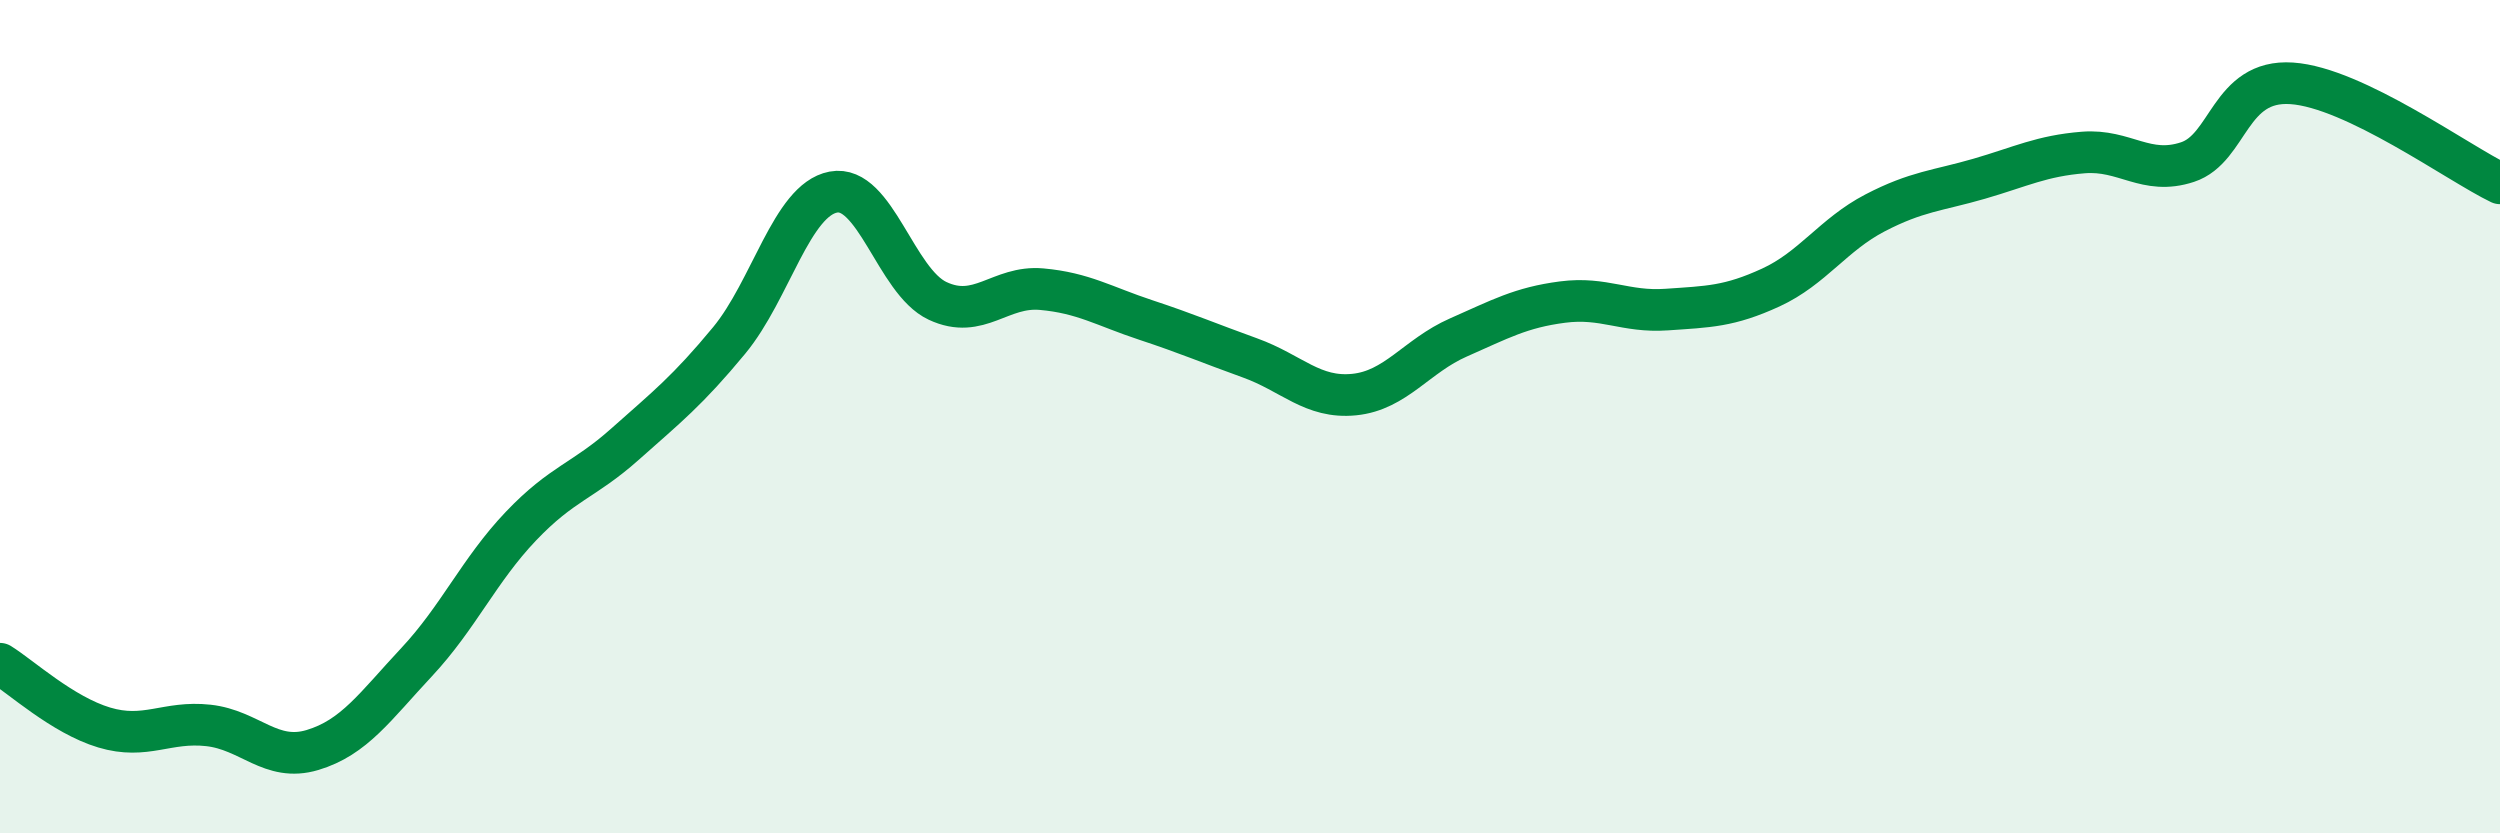
    <svg width="60" height="20" viewBox="0 0 60 20" xmlns="http://www.w3.org/2000/svg">
      <path
        d="M 0,15.93 C 0.5,16.24 1.5,17.16 2.5,17.46 C 3.5,17.76 4,17.3 5,17.41 C 6,17.52 6.5,18.3 7.5,18 C 8.5,17.7 9,16.96 10,15.89 C 11,14.82 11.5,13.68 12.5,12.63 C 13.5,11.58 14,11.55 15,10.66 C 16,9.77 16.5,9.38 17.5,8.17 C 18.5,6.96 19,4.8 20,4.61 C 21,4.42 21.5,6.75 22.5,7.22 C 23.5,7.69 24,6.85 25,6.94 C 26,7.03 26.5,7.35 27.5,7.68 C 28.5,8.01 29,8.23 30,8.59 C 31,8.95 31.5,9.57 32.5,9.47 C 33.5,9.37 34,8.54 35,8.1 C 36,7.66 36.5,7.38 37.5,7.25 C 38.5,7.12 39,7.5 40,7.43 C 41,7.36 41.5,7.36 42.5,6.9 C 43.5,6.44 44,5.63 45,5.11 C 46,4.59 46.5,4.58 47.5,4.29 C 48.5,4 49,3.74 50,3.66 C 51,3.58 51.5,4.22 52.5,3.89 C 53.5,3.56 53.5,1.9 55,2 C 56.5,2.1 59,3.92 60,4.4L60 20L0 20Z"
        fill="#008740"
        opacity="0.1"
        stroke-linecap="round"
        stroke-linejoin="round"
      />
      <path
        d="M 0,15.93 C 0.5,16.24 1.5,17.16 2.5,17.46 C 3.5,17.76 4,17.3 5,17.41 C 6,17.52 6.5,18.3 7.5,18 C 8.5,17.7 9,16.96 10,15.89 C 11,14.82 11.5,13.68 12.5,12.63 C 13.5,11.58 14,11.55 15,10.66 C 16,9.77 16.5,9.38 17.5,8.17 C 18.5,6.96 19,4.8 20,4.61 C 21,4.42 21.5,6.75 22.5,7.22 C 23.5,7.69 24,6.85 25,6.94 C 26,7.03 26.5,7.35 27.5,7.68 C 28.5,8.01 29,8.23 30,8.59 C 31,8.95 31.5,9.57 32.5,9.47 C 33.5,9.37 34,8.54 35,8.1 C 36,7.66 36.5,7.38 37.5,7.25 C 38.5,7.12 39,7.5 40,7.43 C 41,7.36 41.5,7.36 42.5,6.9 C 43.5,6.44 44,5.63 45,5.11 C 46,4.59 46.5,4.58 47.5,4.29 C 48.5,4 49,3.74 50,3.66 C 51,3.58 51.5,4.22 52.5,3.89 C 53.5,3.56 53.5,1.9 55,2 C 56.5,2.1 59,3.92 60,4.4"
        stroke="#008740"
        stroke-width="1"
        fill="none"
        stroke-linecap="round"
        stroke-linejoin="round"
      />
    </svg>
  